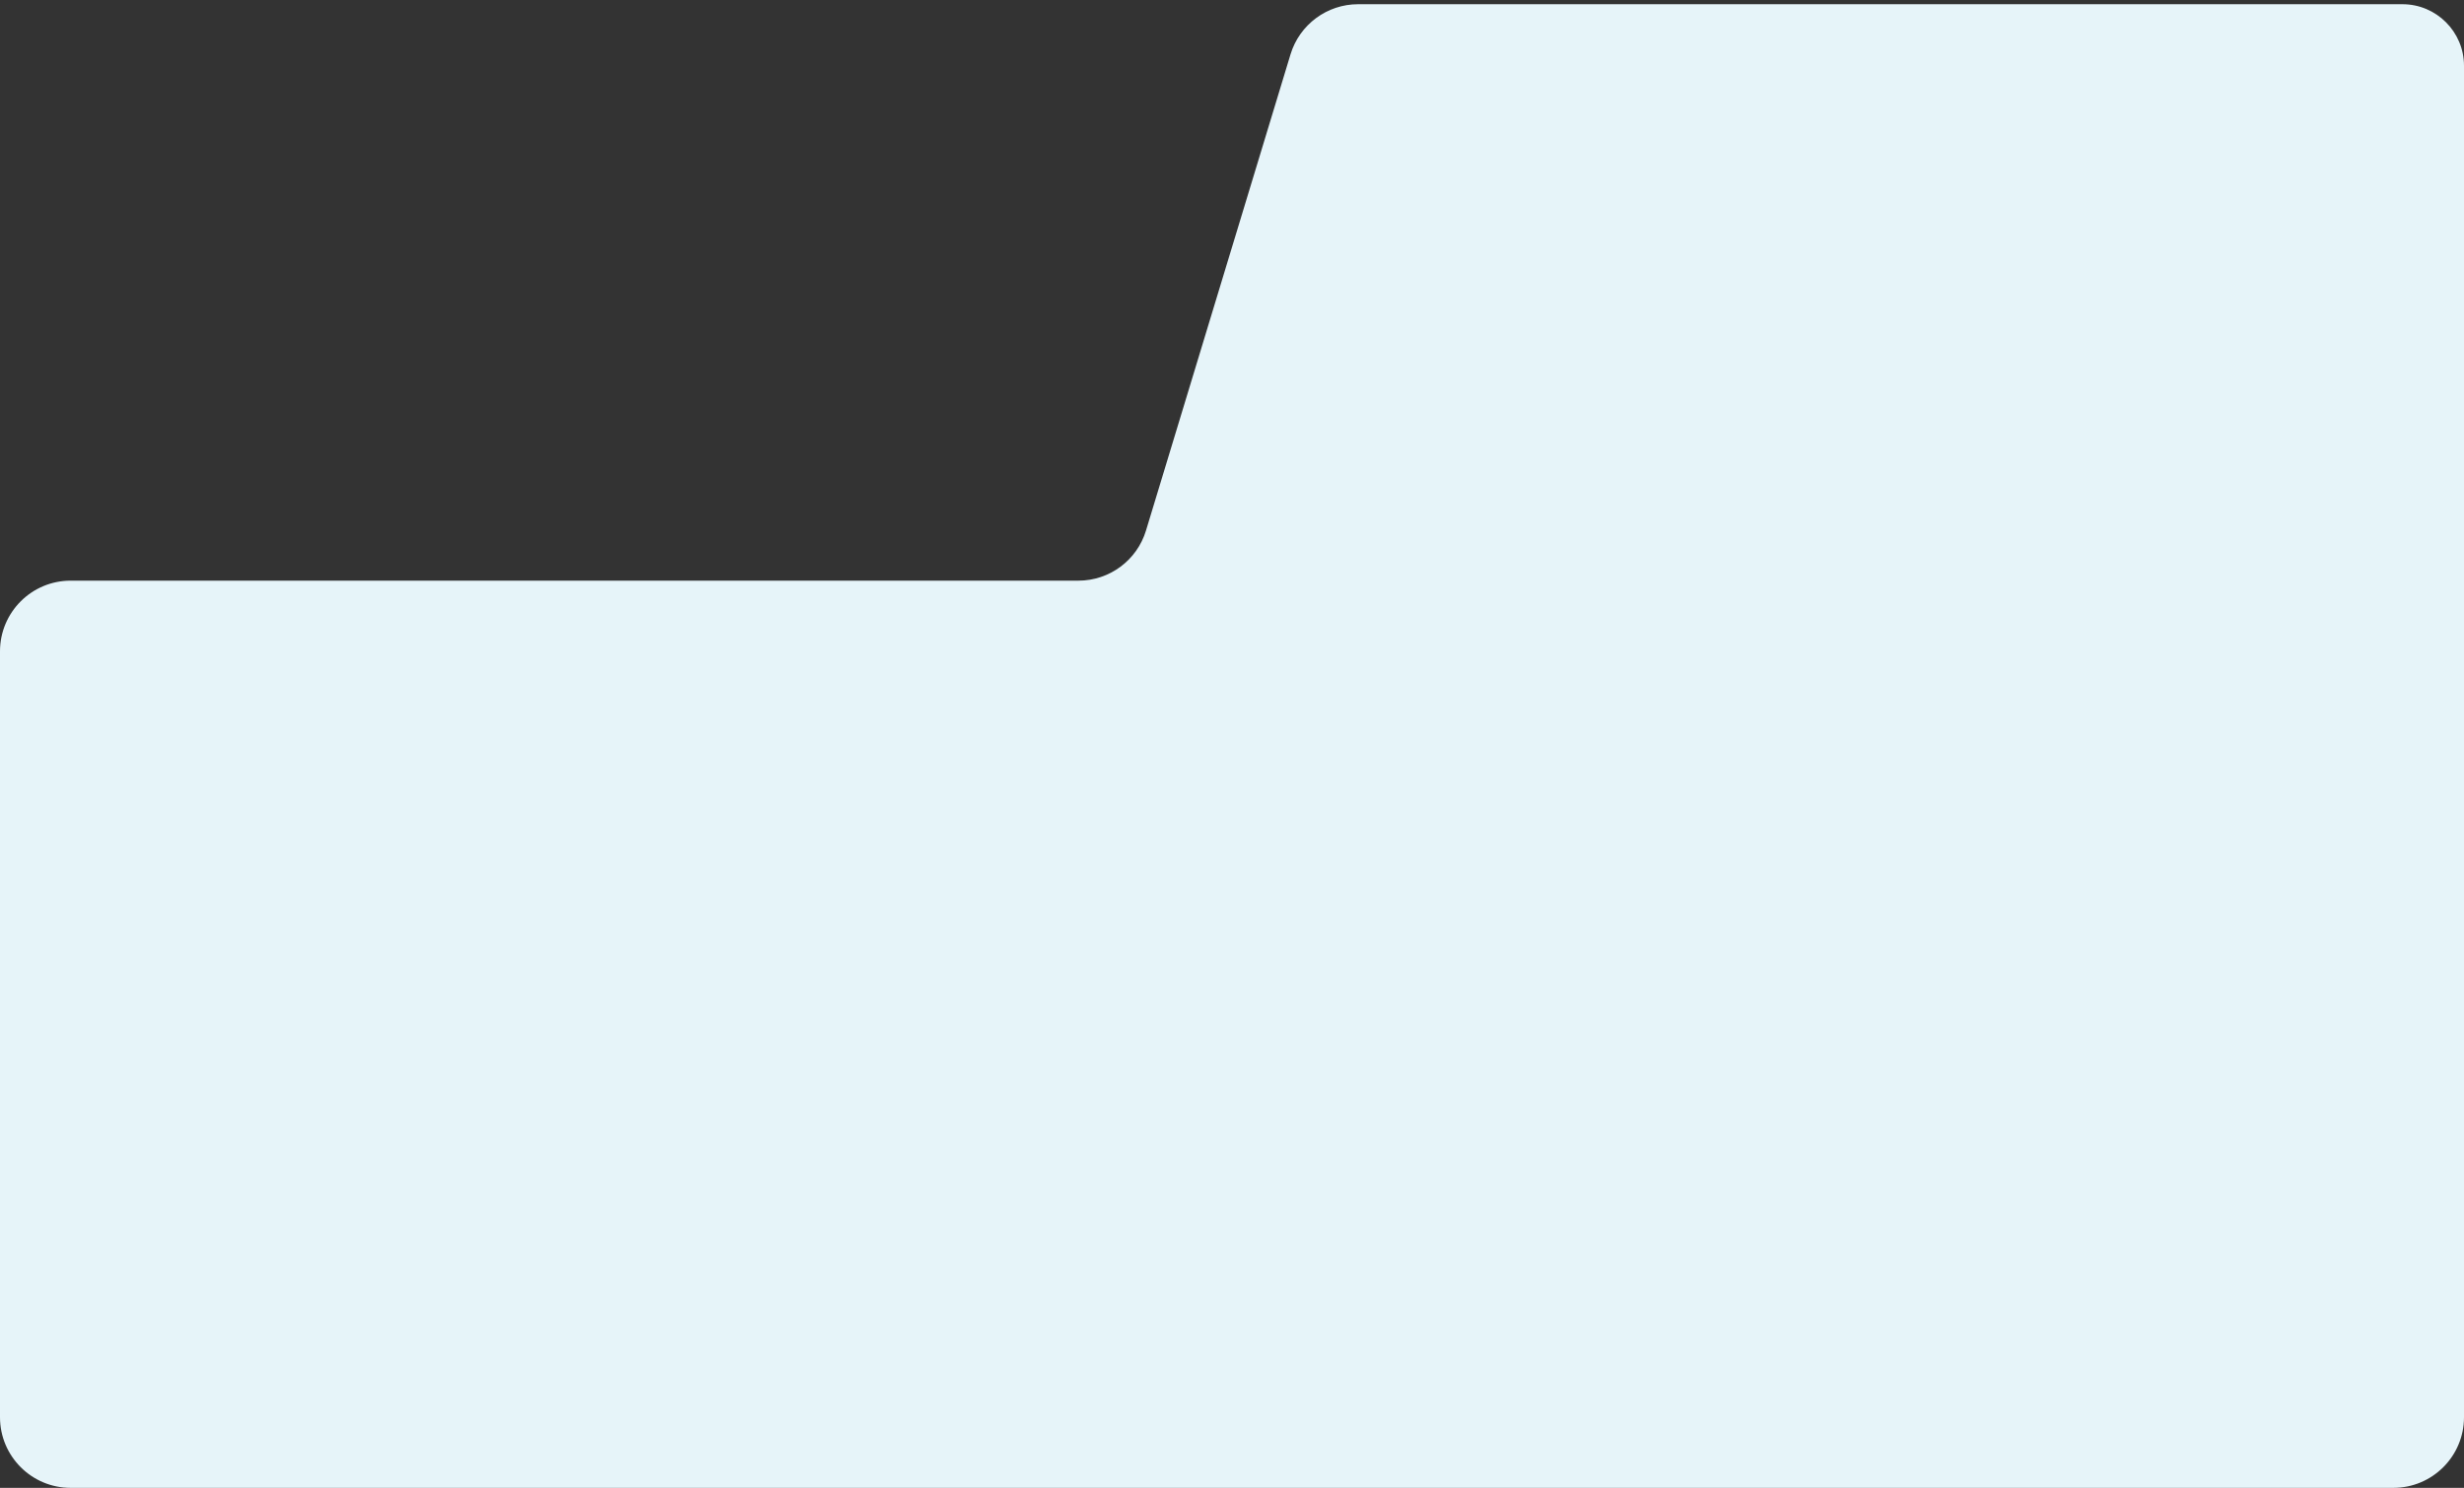 <svg xmlns="http://www.w3.org/2000/svg" width="558" height="337" viewBox="0 0 558 337" fill="none"><rect x="0" y="0" width="558" height="337" fill="#333333" stroke="none"/><path fill-rule="evenodd" clip-rule="evenodd" d="M558 147.519V136.233V16.954V14.904C558 7.199 551.754 0.954 544.05 0.954H530.1C530.1 0.954 530.1 0.954 530.1 0.954C530.1 0.954 530.1 0.954 530.1 0.954H307.563C300.516 0.954 294.299 5.565 292.253 12.308L259.525 120.165C257.479 126.909 251.261 131.519 244.214 131.519H16C7.163 131.519 0 138.683 0 147.519V321C0 329.837 7.163 337 16 337L530.1 337H542C550.837 337 558 329.837 558 321V147.519Z" fill="#E6F4F9"></path></svg>